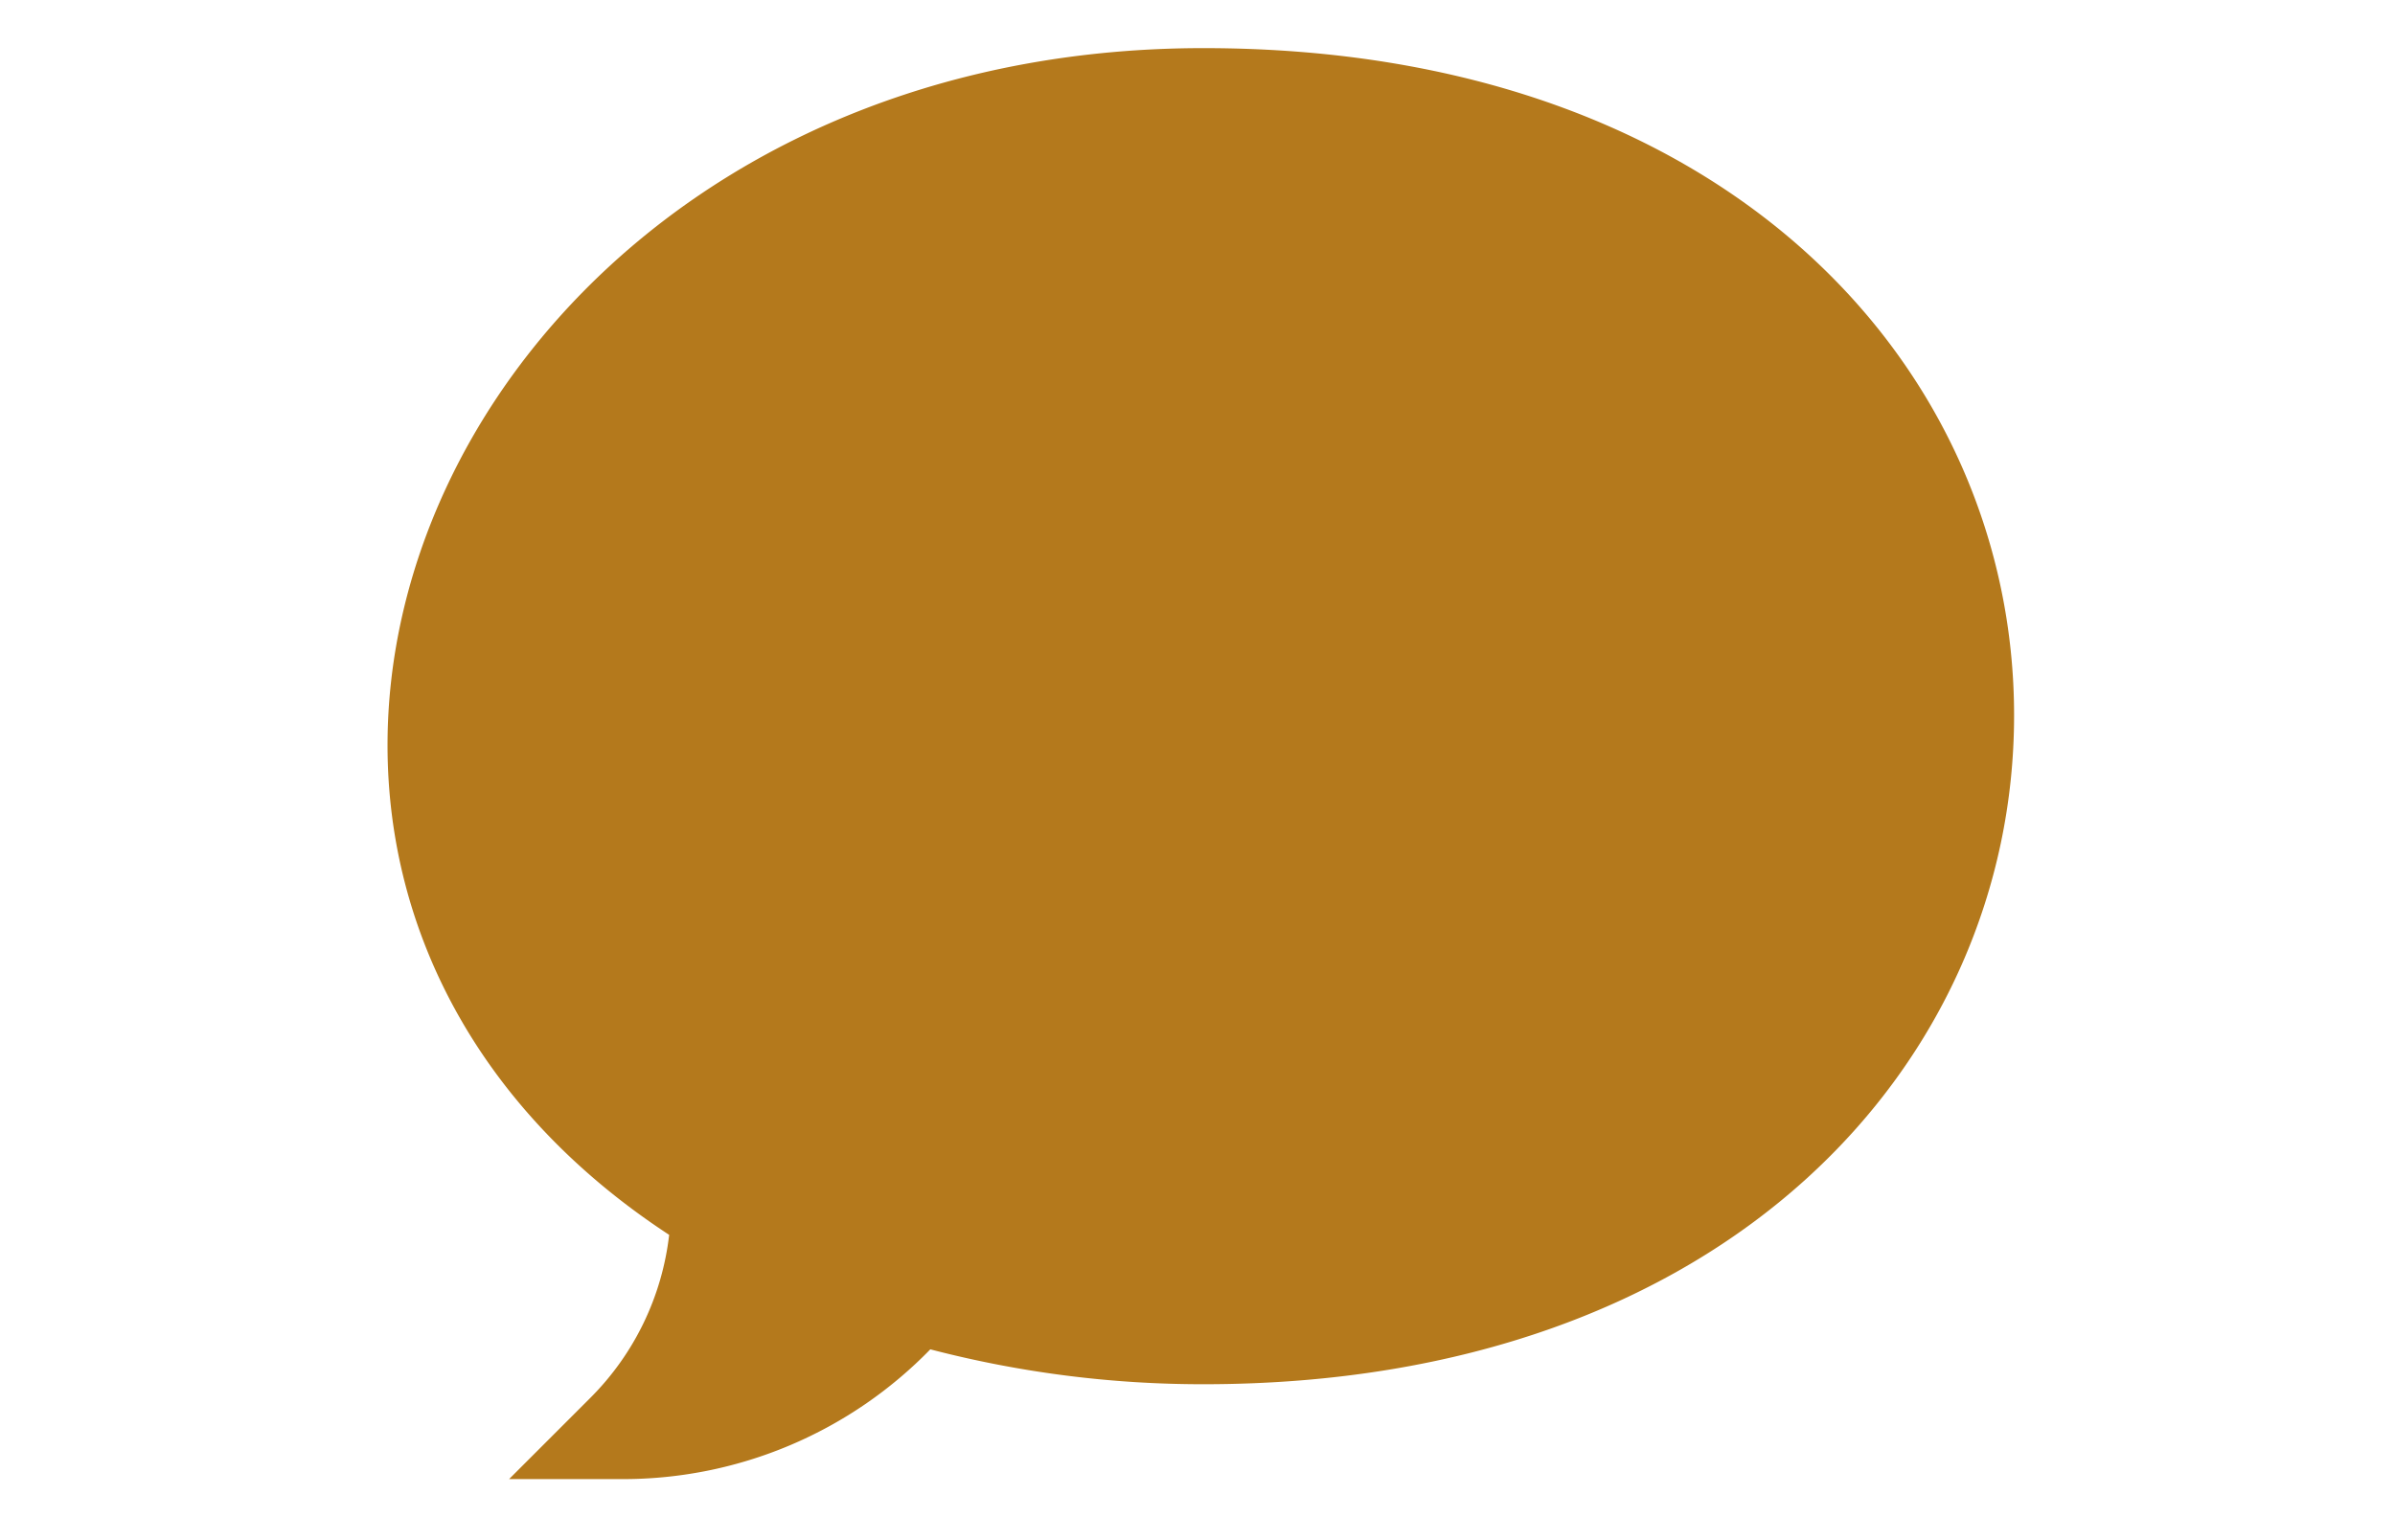 <svg xmlns="http://www.w3.org/2000/svg" viewBox="0 0 398 255.95"><defs><style>.cls-1{fill:#b4791c;}.cls-2{fill:none;}</style></defs><g id="Layer_2" data-name="Layer 2"><g id="Layer_1-2" data-name="Layer 1"><g id="Speech_Bubble" data-name="Speech Bubble"><path class="cls-1" d="M103.7,245.87H84.6l13.5-13.5a45.7,45.7,0,0,0,13.1-27.1c-31.3-20.5-46.8-50.2-46.8-81.4C64.4,66.37,117.2,8,200,8c87.7,0,134.7,53.8,134.7,110.9,0,57.5-47.5,111.2-134.7,111.2a179.36,179.36,0,0,1-45.4-5.8A71.23,71.23,0,0,1,103.7,245.87Z"/></g><rect class="cls-2" width="398" height="255.95"/></g></g></svg>